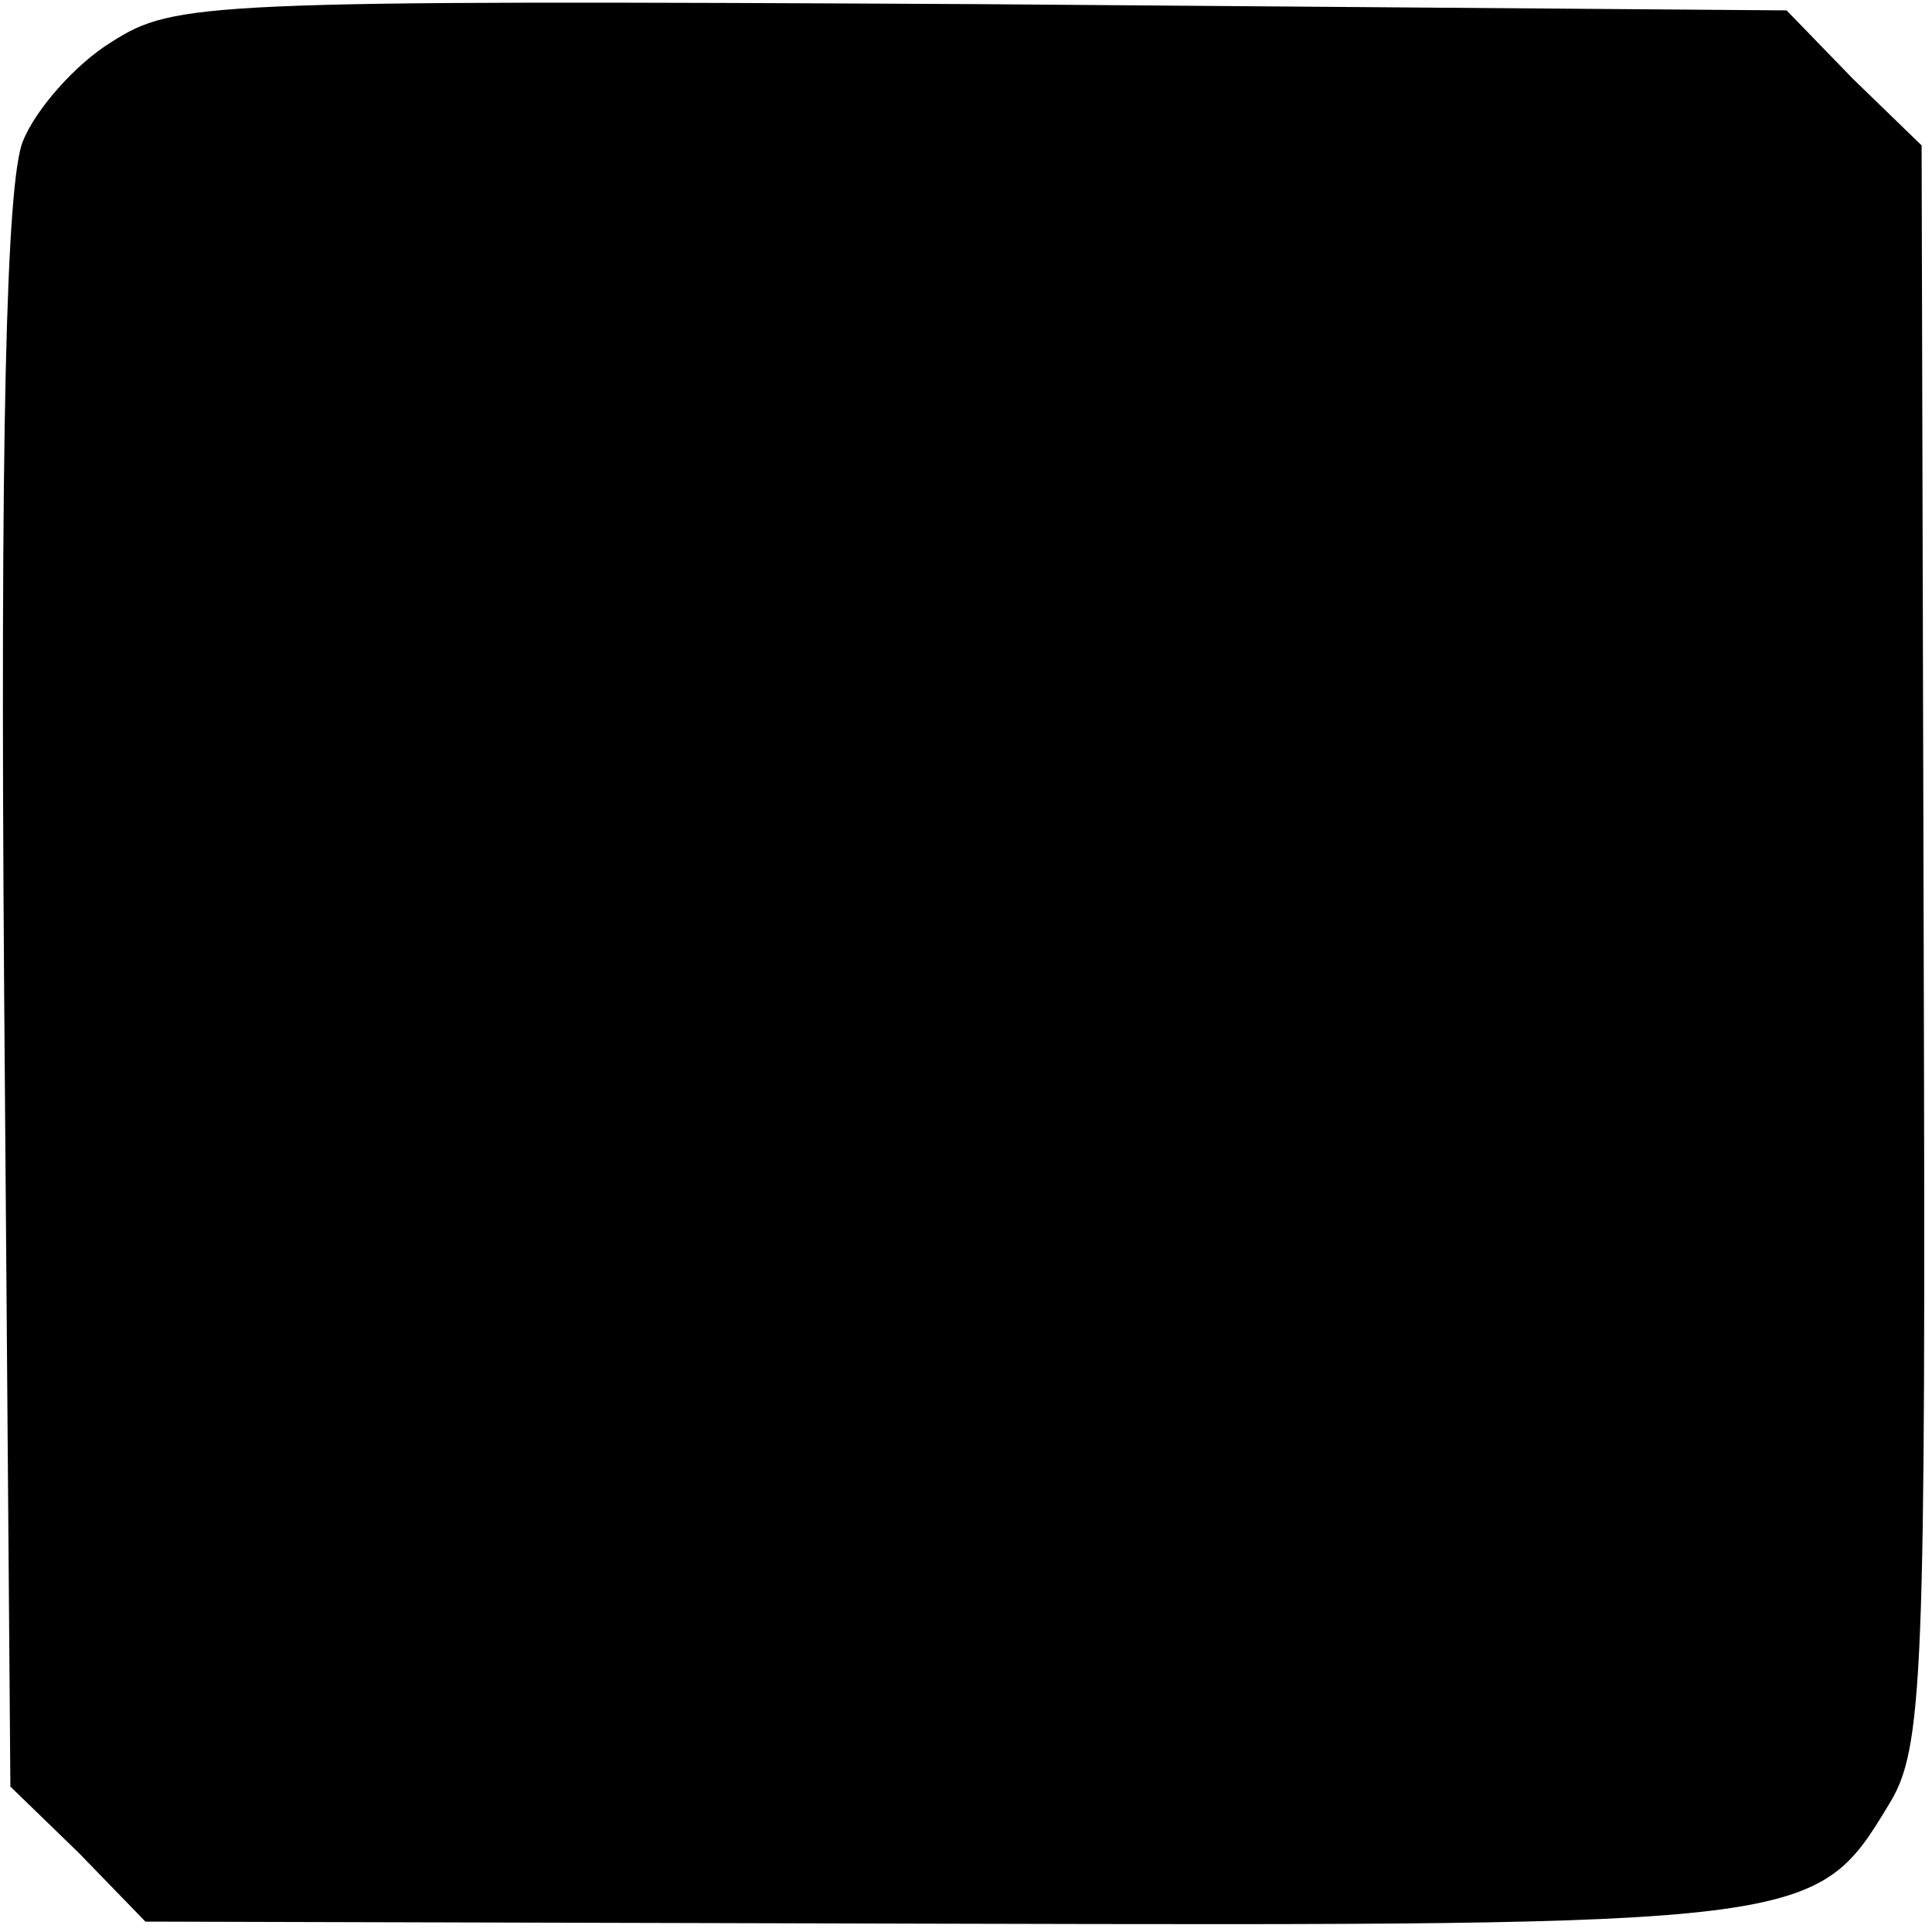 <?xml version="1.0" standalone="no"?>
<!DOCTYPE svg PUBLIC "-//W3C//DTD SVG 20010904//EN"
 "http://www.w3.org/TR/2001/REC-SVG-20010904/DTD/svg10.dtd">
<svg version="1.0" xmlns="http://www.w3.org/2000/svg"
 width="93pt" height="93pt" viewBox="0 0 93 93"
 preserveAspectRatio="xMidYMid meet">
<g transform="translate(0,93) scale(0.1,-0.1)"
fill="#000000" stroke="none">
<path d="M54 910 c-18 -11 -37 -33 -43 -48 -8 -20 -11 -140 -9 -410 l3 -382
33 -32 32 -33 383 -1 c418 -1 421 -1 456 57 17 27 18 60 17 414 l-1 385 -33
32 -32 33 -388 3 c-374 2 -388 1 -418 -18z"/>
</g>
</svg>
